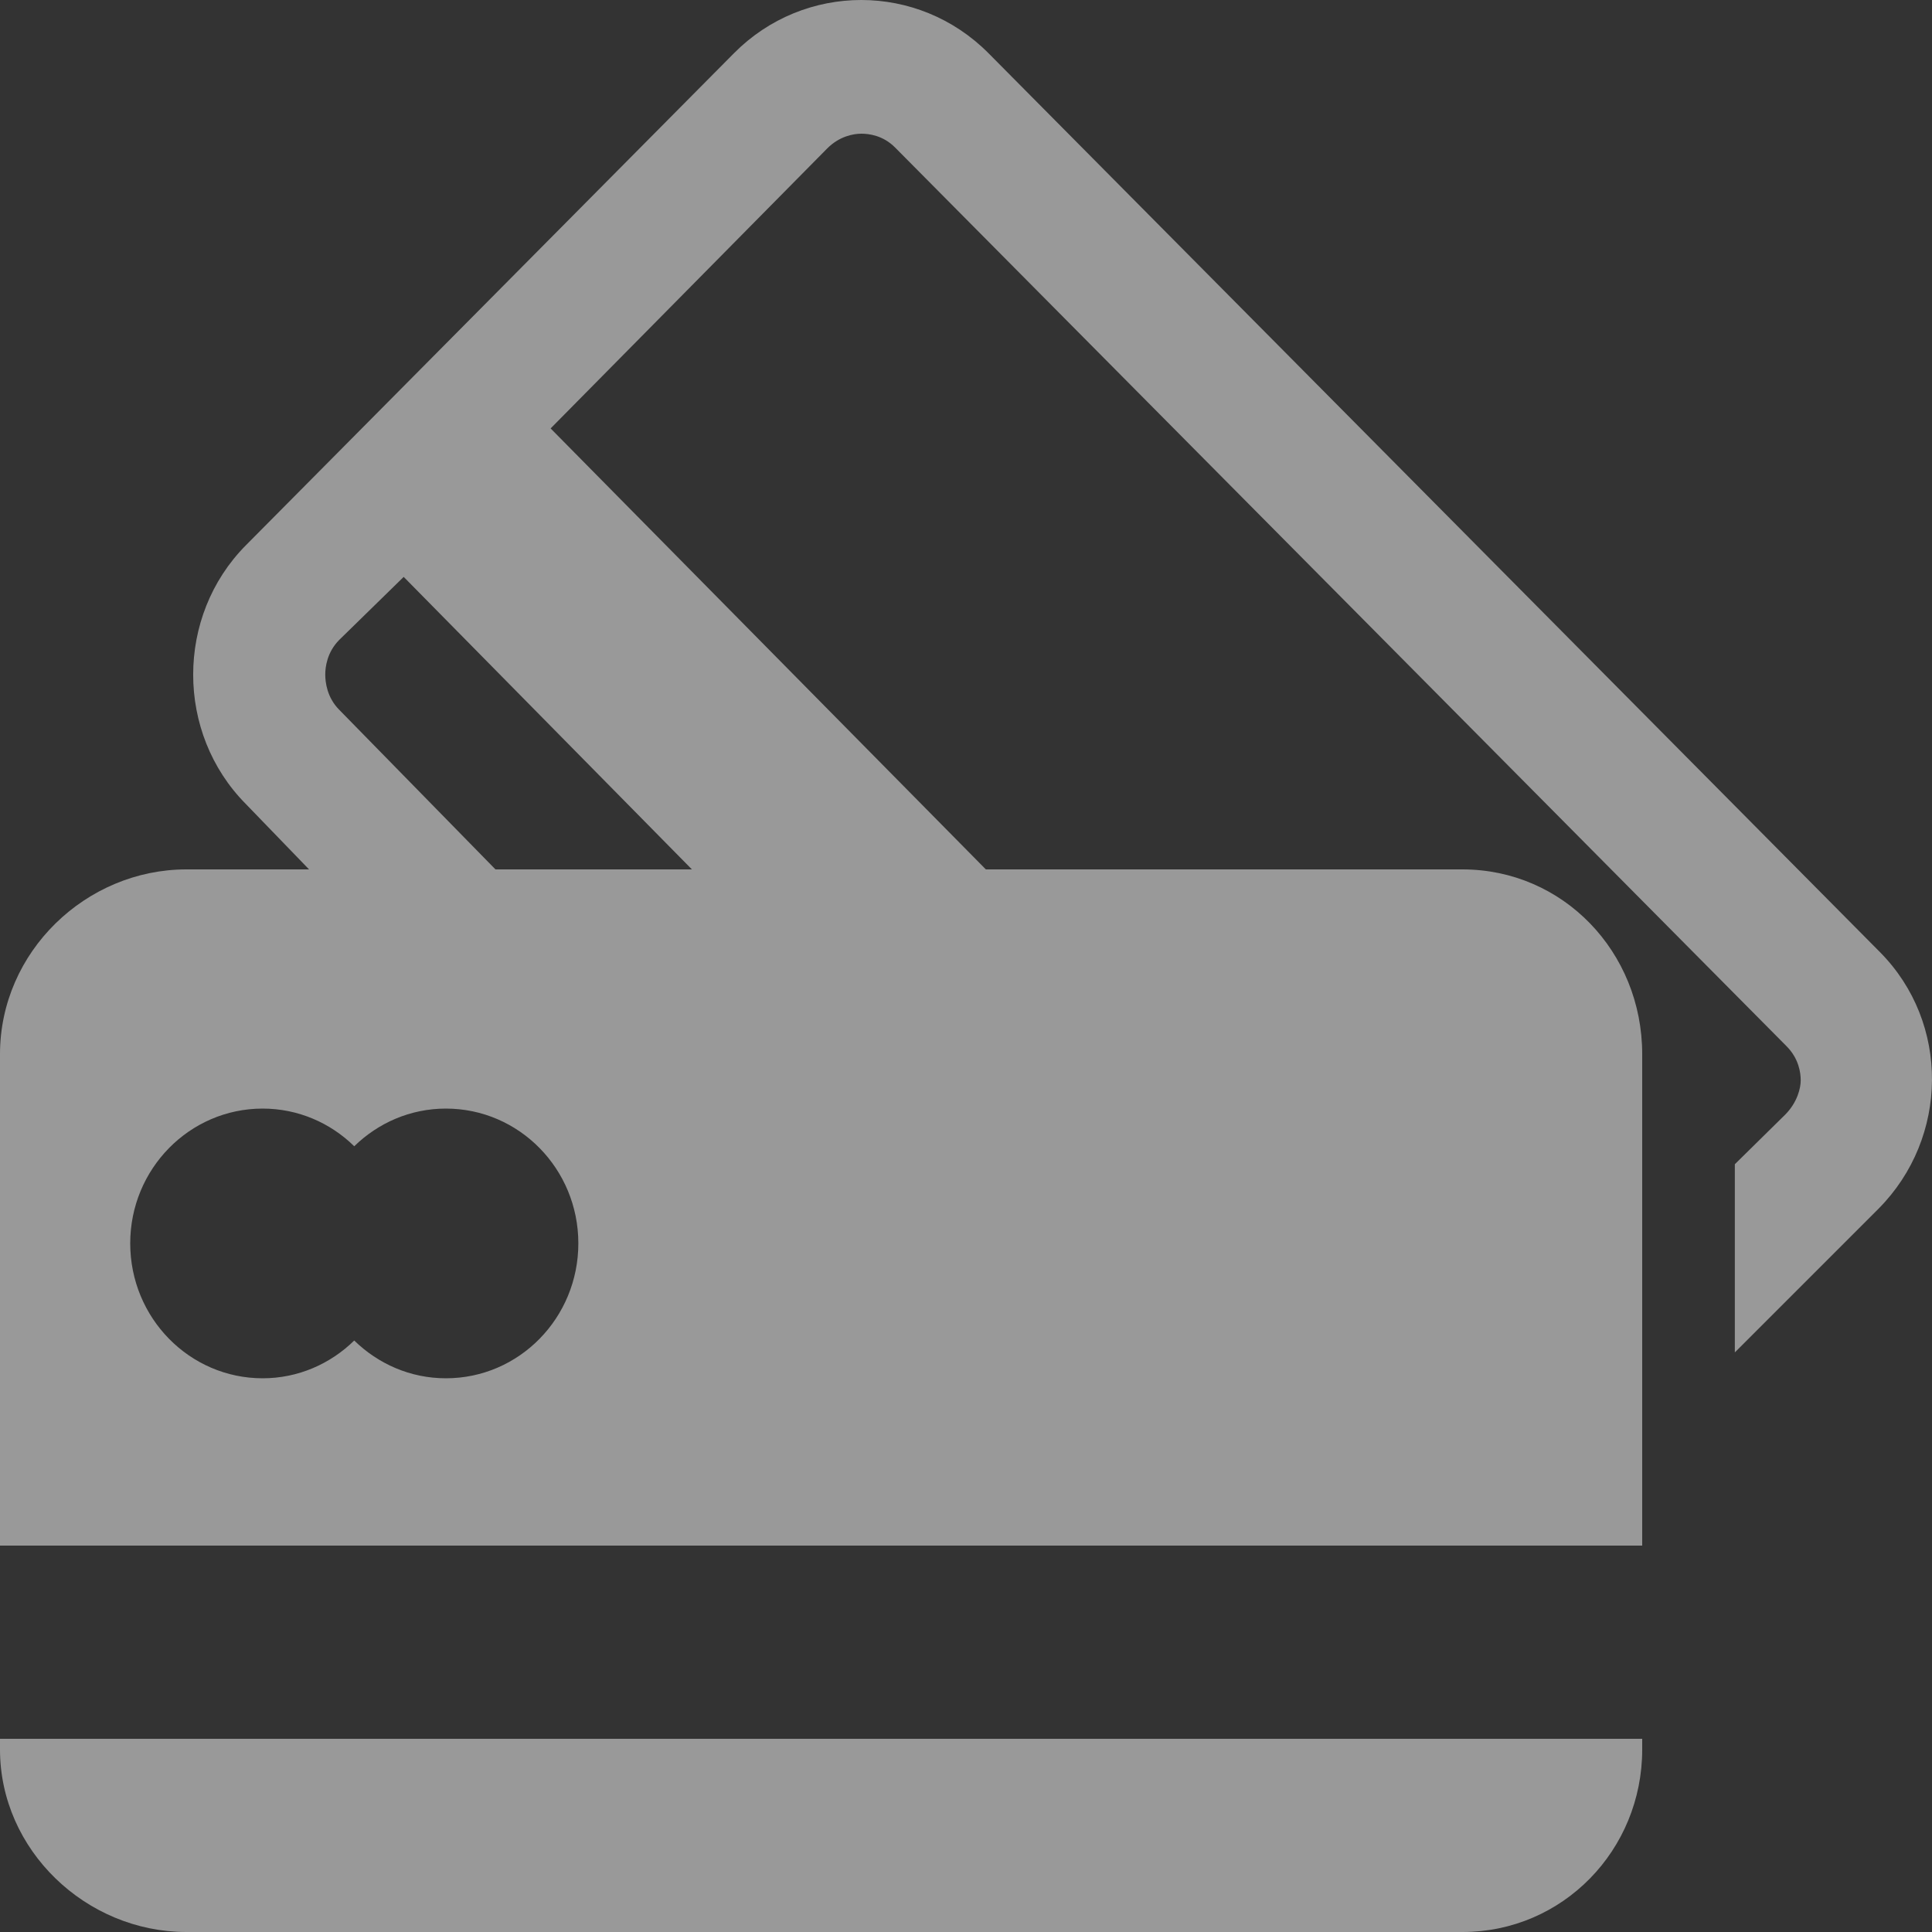 <svg width="20" height="20" viewBox="0 0 20 20" fill="none" xmlns="http://www.w3.org/2000/svg">
<rect x="0" y="0" width="20" height="20" fill="#333333" stroke="none"/>
<g opacity="0.5">
<path d="M19.461 9.856L10.232 0.55C9.868 0.184 9.392 0 8.916 0C8.439 0 7.962 0.184 7.599 0.55L2.545 5.645C1.818 6.378 1.818 7.59 2.545 8.323L3.383 9.19H5.315L3.512 7.348C3.385 7.221 3.367 7.061 3.367 6.983C3.367 6.906 3.385 6.752 3.512 6.624L4.179 5.972L7.35 9.19H10.393L5.7 4.435L8.565 1.535C8.692 1.408 8.839 1.384 8.916 1.384C8.992 1.384 9.14 1.4 9.266 1.527L18.495 10.831C18.622 10.959 18.641 11.106 18.641 11.184C18.641 11.261 18.608 11.409 18.482 11.537L17.959 12.052V14L19.448 12.511C20.175 11.777 20.188 10.589 19.461 9.856Z" fill="white"/>
<path fill-rule="evenodd" clip-rule="evenodd" d="M1.93 9H15.139C16.18 9 17 9.853 17 10.913V16H0V10.913C0 9.853 0.89 9 1.93 9ZM3.667 13.877C3.914 14.118 4.247 14.268 4.616 14.268C5.374 14.268 5.987 13.643 5.987 12.871C5.987 12.101 5.374 11.476 4.616 11.476C4.247 11.476 3.914 11.625 3.667 11.866C3.422 11.625 3.087 11.476 2.719 11.476C1.962 11.476 1.348 12.101 1.348 12.871C1.348 13.643 1.962 14.268 2.719 14.268C3.087 14.268 3.421 14.118 3.667 13.877Z" fill="white"/>
<path d="M0 18.111C0 19.151 0.889 20 1.93 20H15.139C16.179 20 17 19.151 17 18.111V18H0V18.111Z" fill="white"/>
</g>
</svg>
